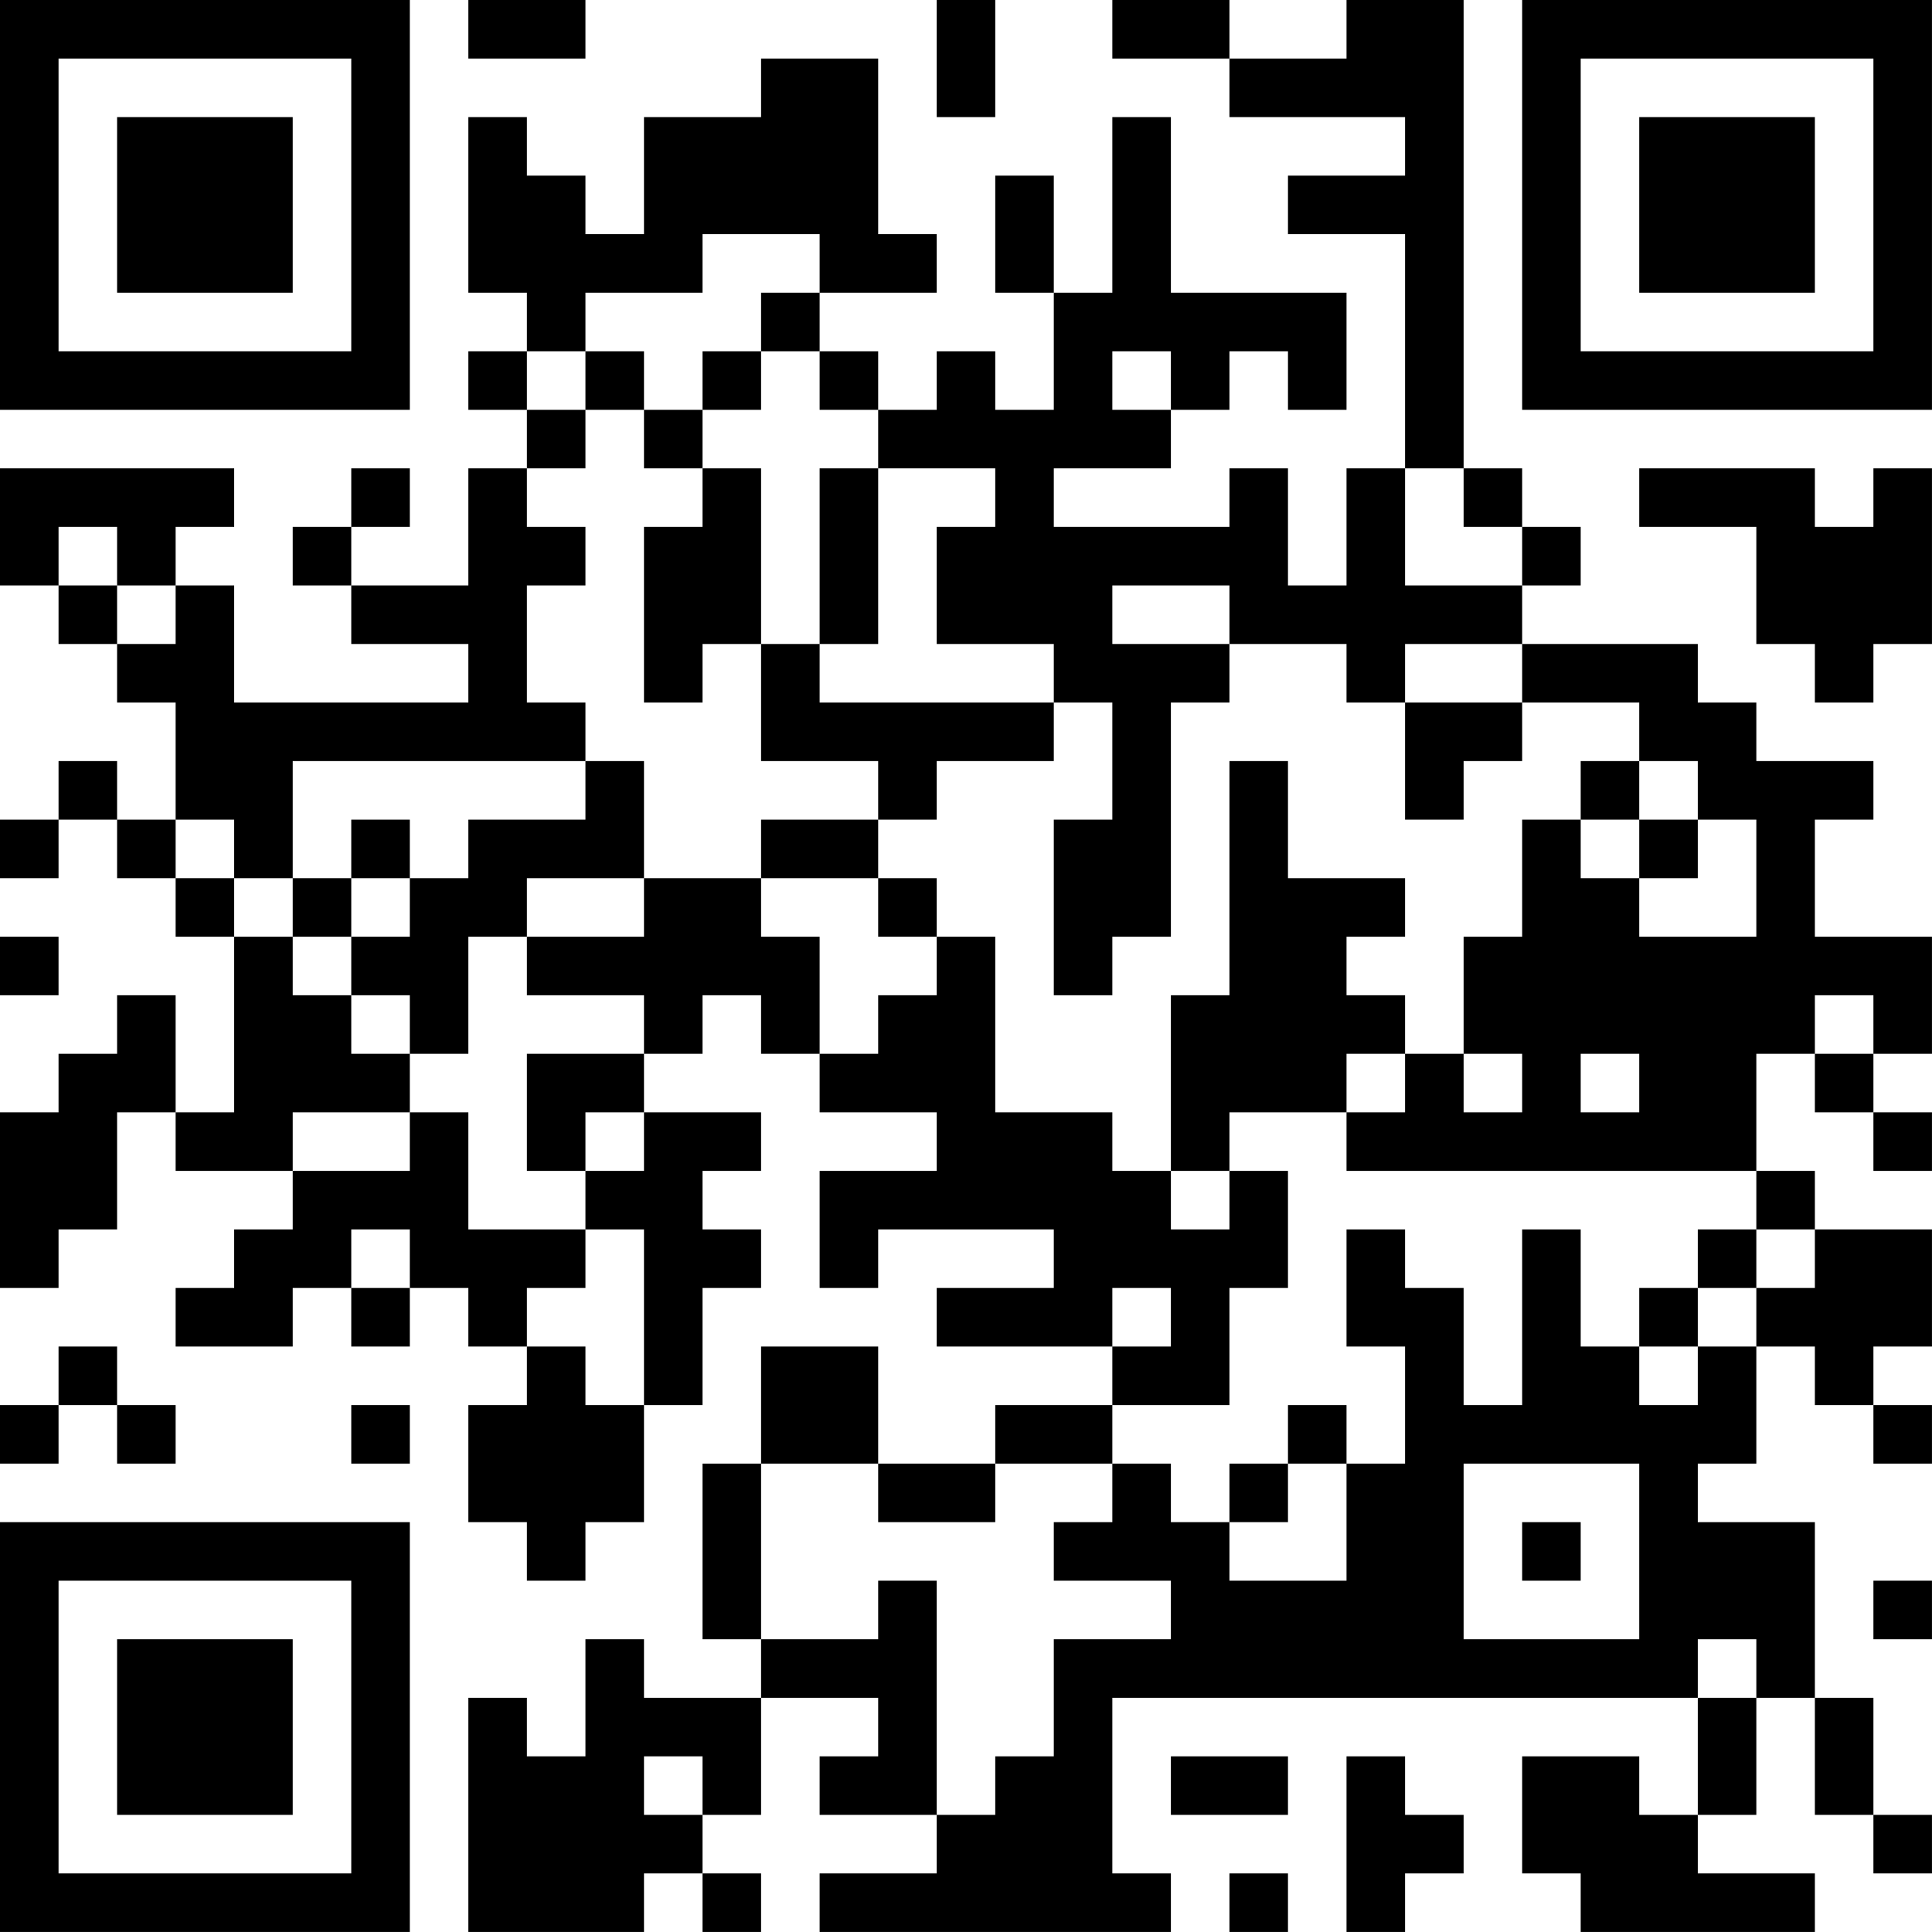 <?xml version="1.0" encoding="UTF-8"?>
<svg xmlns="http://www.w3.org/2000/svg" version="1.1" width="400" height="400" viewBox="0 0 400 400"><rect x="0" y="0" width="400" height="400" fill="#ffffff"/><g transform="scale(12.121)"><g transform="translate(0,0)"><path fill-rule="evenodd" d="M8 0L8 1L10 1L10 0ZM16 0L16 2L17 2L17 0ZM19 0L19 1L21 1L21 2L24 2L24 3L22 3L22 4L24 4L24 8L23 8L23 10L22 10L22 8L21 8L21 9L18 9L18 8L20 8L20 7L21 7L21 6L22 6L22 7L23 7L23 5L20 5L20 2L19 2L19 5L18 5L18 3L17 3L17 5L18 5L18 7L17 7L17 6L16 6L16 7L15 7L15 6L14 6L14 5L16 5L16 4L15 4L15 1L13 1L13 2L11 2L11 4L10 4L10 3L9 3L9 2L8 2L8 5L9 5L9 6L8 6L8 7L9 7L9 8L8 8L8 10L6 10L6 9L7 9L7 8L6 8L6 9L5 9L5 10L6 10L6 11L8 11L8 12L4 12L4 10L3 10L3 9L4 9L4 8L0 8L0 10L1 10L1 11L2 11L2 12L3 12L3 14L2 14L2 13L1 13L1 14L0 14L0 15L1 15L1 14L2 14L2 15L3 15L3 16L4 16L4 19L3 19L3 17L2 17L2 18L1 18L1 19L0 19L0 22L1 22L1 21L2 21L2 19L3 19L3 20L5 20L5 21L4 21L4 22L3 22L3 23L5 23L5 22L6 22L6 23L7 23L7 22L8 22L8 23L9 23L9 24L8 24L8 26L9 26L9 27L10 27L10 26L11 26L11 24L12 24L12 22L13 22L13 21L12 21L12 20L13 20L13 19L11 19L11 18L12 18L12 17L13 17L13 18L14 18L14 19L16 19L16 20L14 20L14 22L15 22L15 21L18 21L18 22L16 22L16 23L19 23L19 24L17 24L17 25L15 25L15 23L13 23L13 25L12 25L12 28L13 28L13 29L11 29L11 28L10 28L10 30L9 30L9 29L8 29L8 33L11 33L11 32L12 32L12 33L13 33L13 32L12 32L12 31L13 31L13 29L15 29L15 30L14 30L14 31L16 31L16 32L14 32L14 33L20 33L20 32L19 32L19 29L29 29L29 31L28 31L28 30L26 30L26 32L27 32L27 33L31 33L31 32L29 32L29 31L30 31L30 29L31 29L31 31L32 31L32 32L33 32L33 31L32 31L32 29L31 29L31 26L29 26L29 25L30 25L30 23L31 23L31 24L32 24L32 25L33 25L33 24L32 24L32 23L33 23L33 21L31 21L31 20L30 20L30 18L31 18L31 19L32 19L32 20L33 20L33 19L32 19L32 18L33 18L33 16L31 16L31 14L32 14L32 13L30 13L30 12L29 12L29 11L26 11L26 10L27 10L27 9L26 9L26 8L25 8L25 0L23 0L23 1L21 1L21 0ZM12 4L12 5L10 5L10 6L9 6L9 7L10 7L10 8L9 8L9 9L10 9L10 10L9 10L9 12L10 12L10 13L5 13L5 15L4 15L4 14L3 14L3 15L4 15L4 16L5 16L5 17L6 17L6 18L7 18L7 19L5 19L5 20L7 20L7 19L8 19L8 21L10 21L10 22L9 22L9 23L10 23L10 24L11 24L11 21L10 21L10 20L11 20L11 19L10 19L10 20L9 20L9 18L11 18L11 17L9 17L9 16L11 16L11 15L13 15L13 16L14 16L14 18L15 18L15 17L16 17L16 16L17 16L17 19L19 19L19 20L20 20L20 21L21 21L21 20L22 20L22 22L21 22L21 24L19 24L19 25L17 25L17 26L15 26L15 25L13 25L13 28L15 28L15 27L16 27L16 31L17 31L17 30L18 30L18 28L20 28L20 27L18 27L18 26L19 26L19 25L20 25L20 26L21 26L21 27L23 27L23 25L24 25L24 23L23 23L23 21L24 21L24 22L25 22L25 24L26 24L26 21L27 21L27 23L28 23L28 24L29 24L29 23L30 23L30 22L31 22L31 21L30 21L30 20L23 20L23 19L24 19L24 18L25 18L25 19L26 19L26 18L25 18L25 16L26 16L26 14L27 14L27 15L28 15L28 16L30 16L30 14L29 14L29 13L28 13L28 12L26 12L26 11L24 11L24 12L23 12L23 11L21 11L21 10L19 10L19 11L21 11L21 12L20 12L20 16L19 16L19 17L18 17L18 14L19 14L19 12L18 12L18 11L16 11L16 9L17 9L17 8L15 8L15 7L14 7L14 6L13 6L13 5L14 5L14 4ZM10 6L10 7L11 7L11 8L12 8L12 9L11 9L11 12L12 12L12 11L13 11L13 13L15 13L15 14L13 14L13 15L15 15L15 16L16 16L16 15L15 15L15 14L16 14L16 13L18 13L18 12L14 12L14 11L15 11L15 8L14 8L14 11L13 11L13 8L12 8L12 7L13 7L13 6L12 6L12 7L11 7L11 6ZM19 6L19 7L20 7L20 6ZM24 8L24 10L26 10L26 9L25 9L25 8ZM28 8L28 9L30 9L30 11L31 11L31 12L32 12L32 11L33 11L33 8L32 8L32 9L31 9L31 8ZM1 9L1 10L2 10L2 11L3 11L3 10L2 10L2 9ZM24 12L24 14L25 14L25 13L26 13L26 12ZM10 13L10 14L8 14L8 15L7 15L7 14L6 14L6 15L5 15L5 16L6 16L6 17L7 17L7 18L8 18L8 16L9 16L9 15L11 15L11 13ZM21 13L21 17L20 17L20 20L21 20L21 19L23 19L23 18L24 18L24 17L23 17L23 16L24 16L24 15L22 15L22 13ZM27 13L27 14L28 14L28 15L29 15L29 14L28 14L28 13ZM6 15L6 16L7 16L7 15ZM0 16L0 17L1 17L1 16ZM31 17L31 18L32 18L32 17ZM27 18L27 19L28 19L28 18ZM6 21L6 22L7 22L7 21ZM29 21L29 22L28 22L28 23L29 23L29 22L30 22L30 21ZM19 22L19 23L20 23L20 22ZM1 23L1 24L0 24L0 25L1 25L1 24L2 24L2 25L3 25L3 24L2 24L2 23ZM6 24L6 25L7 25L7 24ZM22 24L22 25L21 25L21 26L22 26L22 25L23 25L23 24ZM25 25L25 28L28 28L28 25ZM26 26L26 27L27 27L27 26ZM32 27L32 28L33 28L33 27ZM29 28L29 29L30 29L30 28ZM11 30L11 31L12 31L12 30ZM20 30L20 31L22 31L22 30ZM23 30L23 33L24 33L24 32L25 32L25 31L24 31L24 30ZM21 32L21 33L22 33L22 32ZM0 0L0 7L7 7L7 0ZM1 1L1 6L6 6L6 1ZM2 2L2 5L5 5L5 2ZM26 0L26 7L33 7L33 0ZM27 1L27 6L32 6L32 1ZM28 2L28 5L31 5L31 2ZM0 26L0 33L7 33L7 26ZM1 27L1 32L6 32L6 27ZM2 28L2 31L5 31L5 28Z" fill="#000000"/></g></g></svg>
